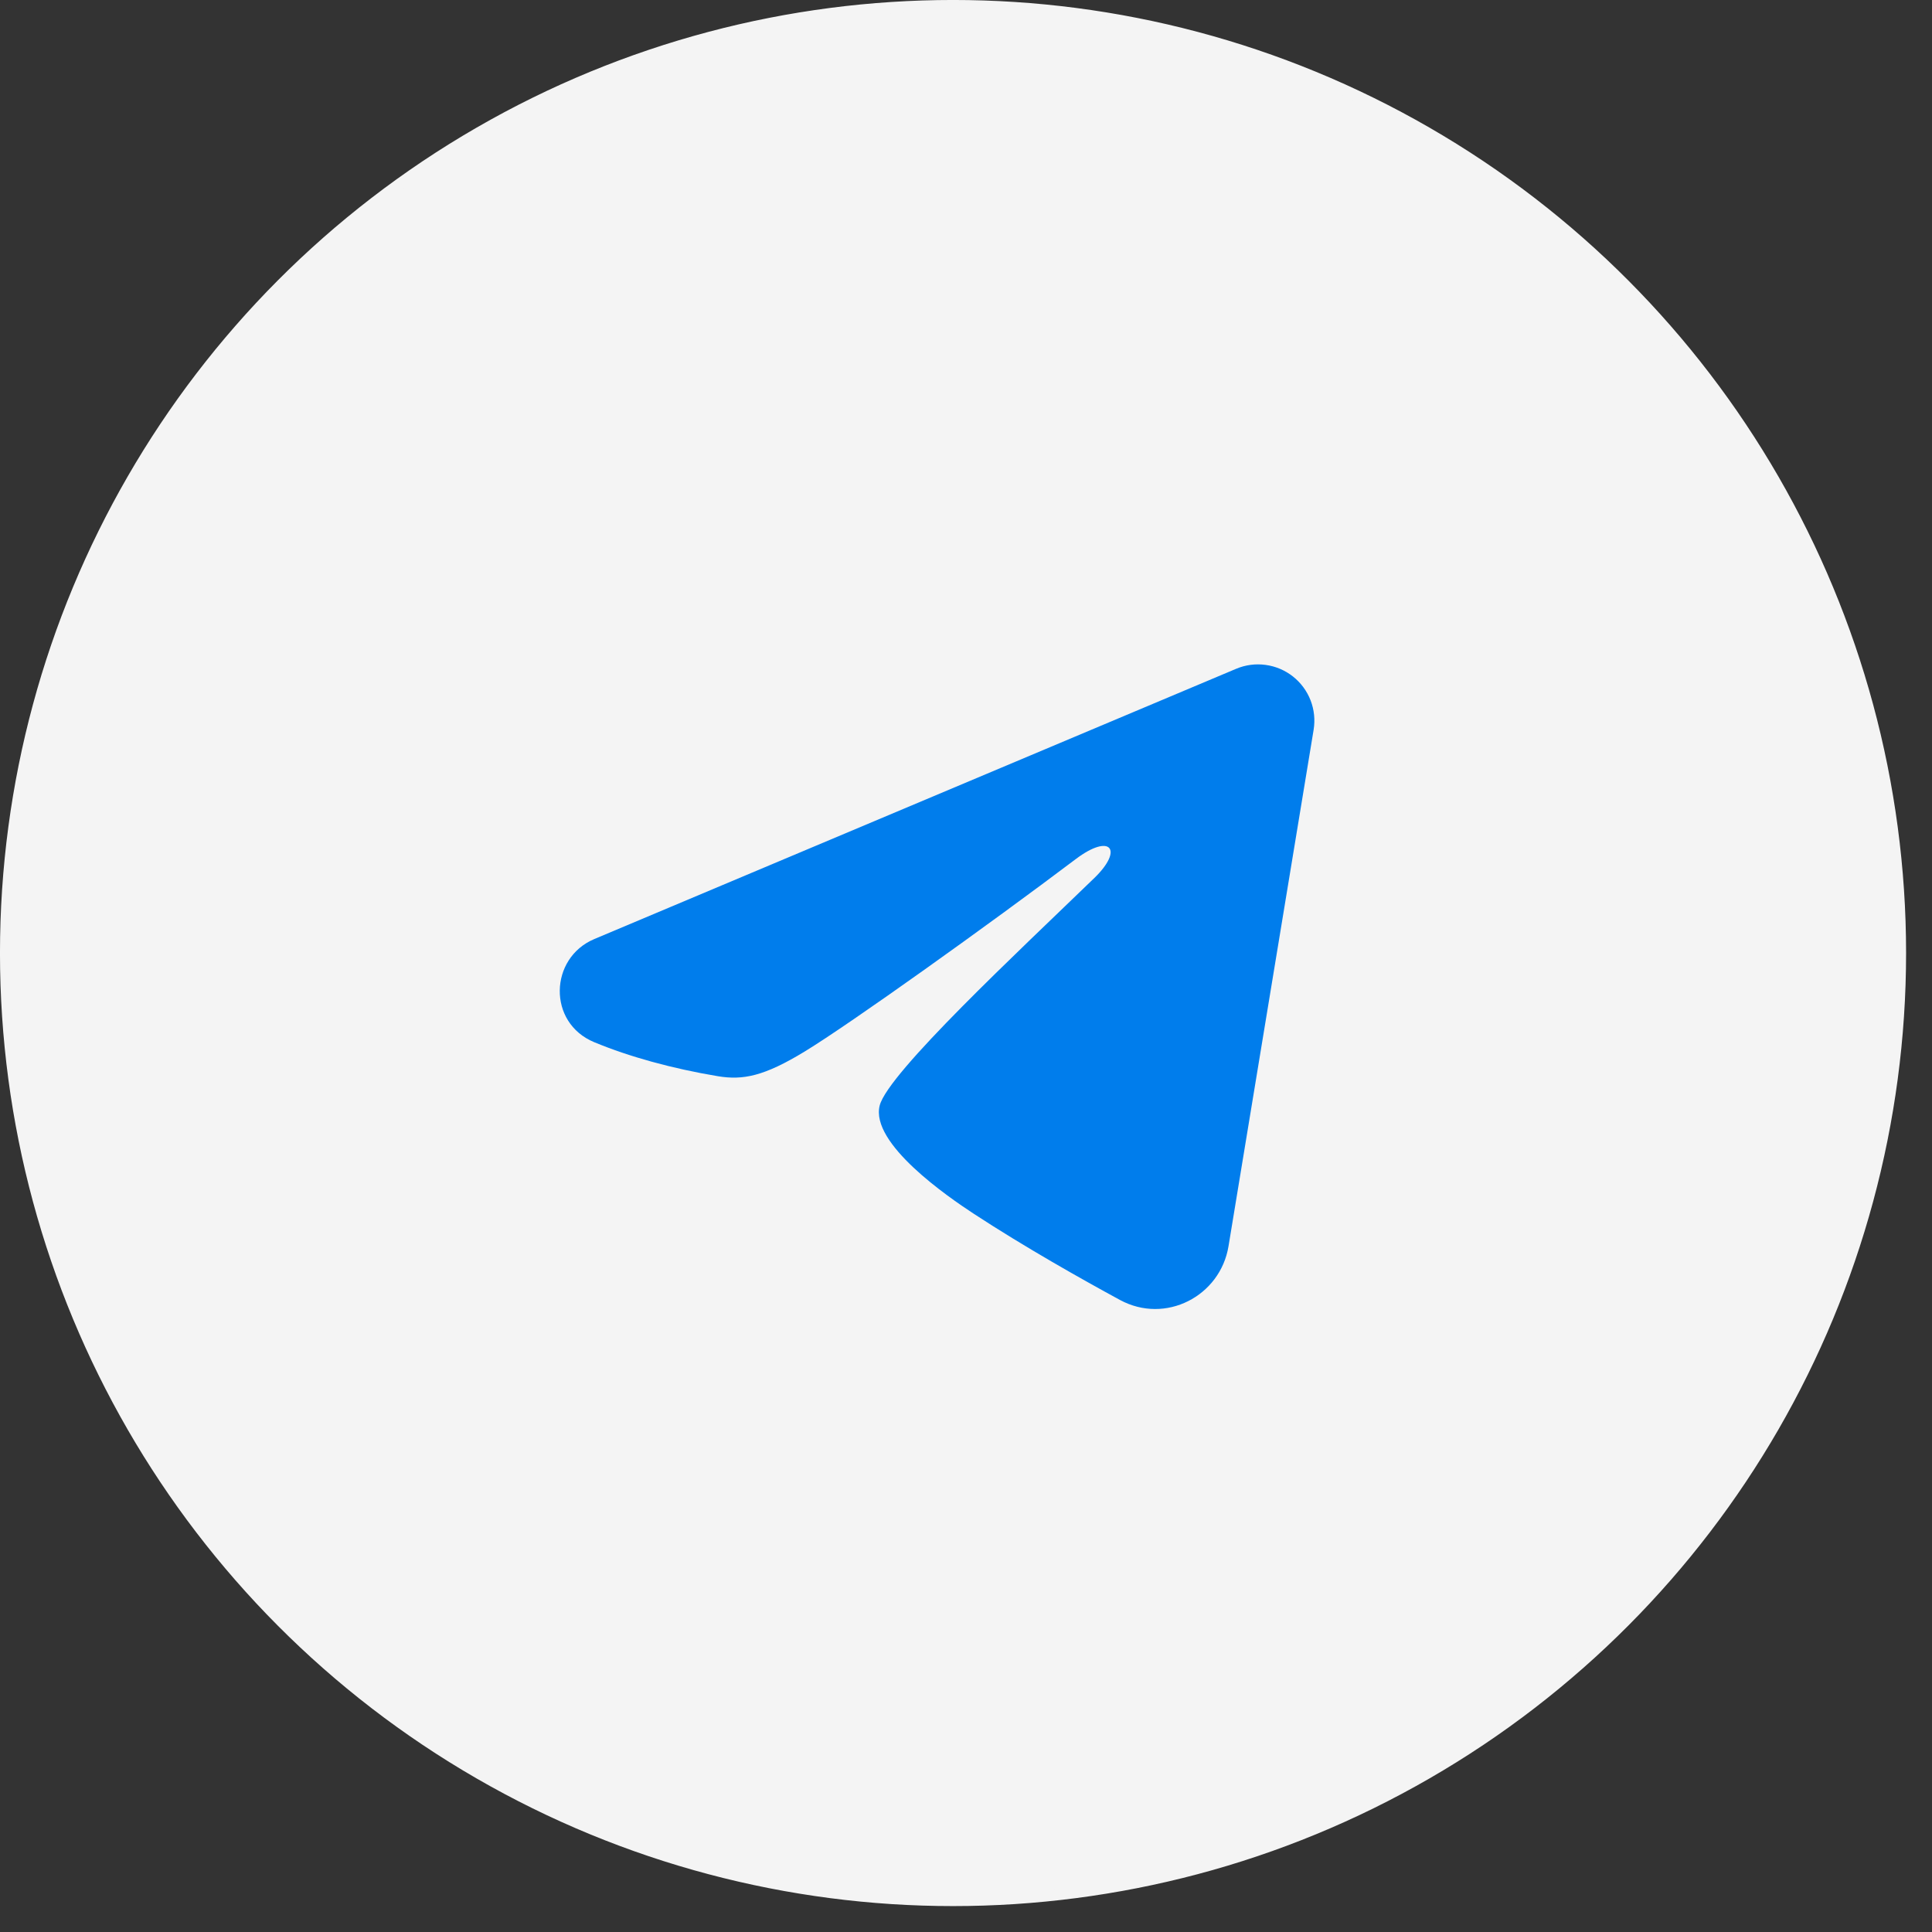 <?xml version="1.0" encoding="UTF-8"?> <svg xmlns="http://www.w3.org/2000/svg" width="52" height="52" viewBox="0 0 52 52" fill="none"><rect x="0" y="0" width="52" height="52" fill="#333333" stroke="none"/><circle cx="25.651" cy="25.651" r="25.5" fill="#F4F4F4" stroke="#F4F4F4" stroke-width="0.303"></circle><path fill-rule="evenodd" clip-rule="evenodd" d="M33.273 18C33.522 17.895 33.796 17.859 34.064 17.896C34.333 17.932 34.587 18.04 34.799 18.207C35.012 18.375 35.176 18.597 35.274 18.849C35.372 19.102 35.4 19.376 35.356 19.644L33.065 33.545C32.842 34.886 31.371 35.655 30.141 34.987C29.112 34.428 27.584 33.568 26.21 32.669C25.523 32.219 23.418 30.779 23.677 29.755C23.899 28.879 27.436 25.586 29.457 23.629C30.25 22.86 29.889 22.416 28.952 23.124C26.625 24.88 22.891 27.551 21.656 28.303C20.567 28.966 19.999 29.079 19.32 28.966C18.081 28.759 16.932 28.44 15.994 28.051C14.727 27.526 14.788 25.784 15.993 25.276L33.273 18Z" fill="#007DEC"></path></svg> 